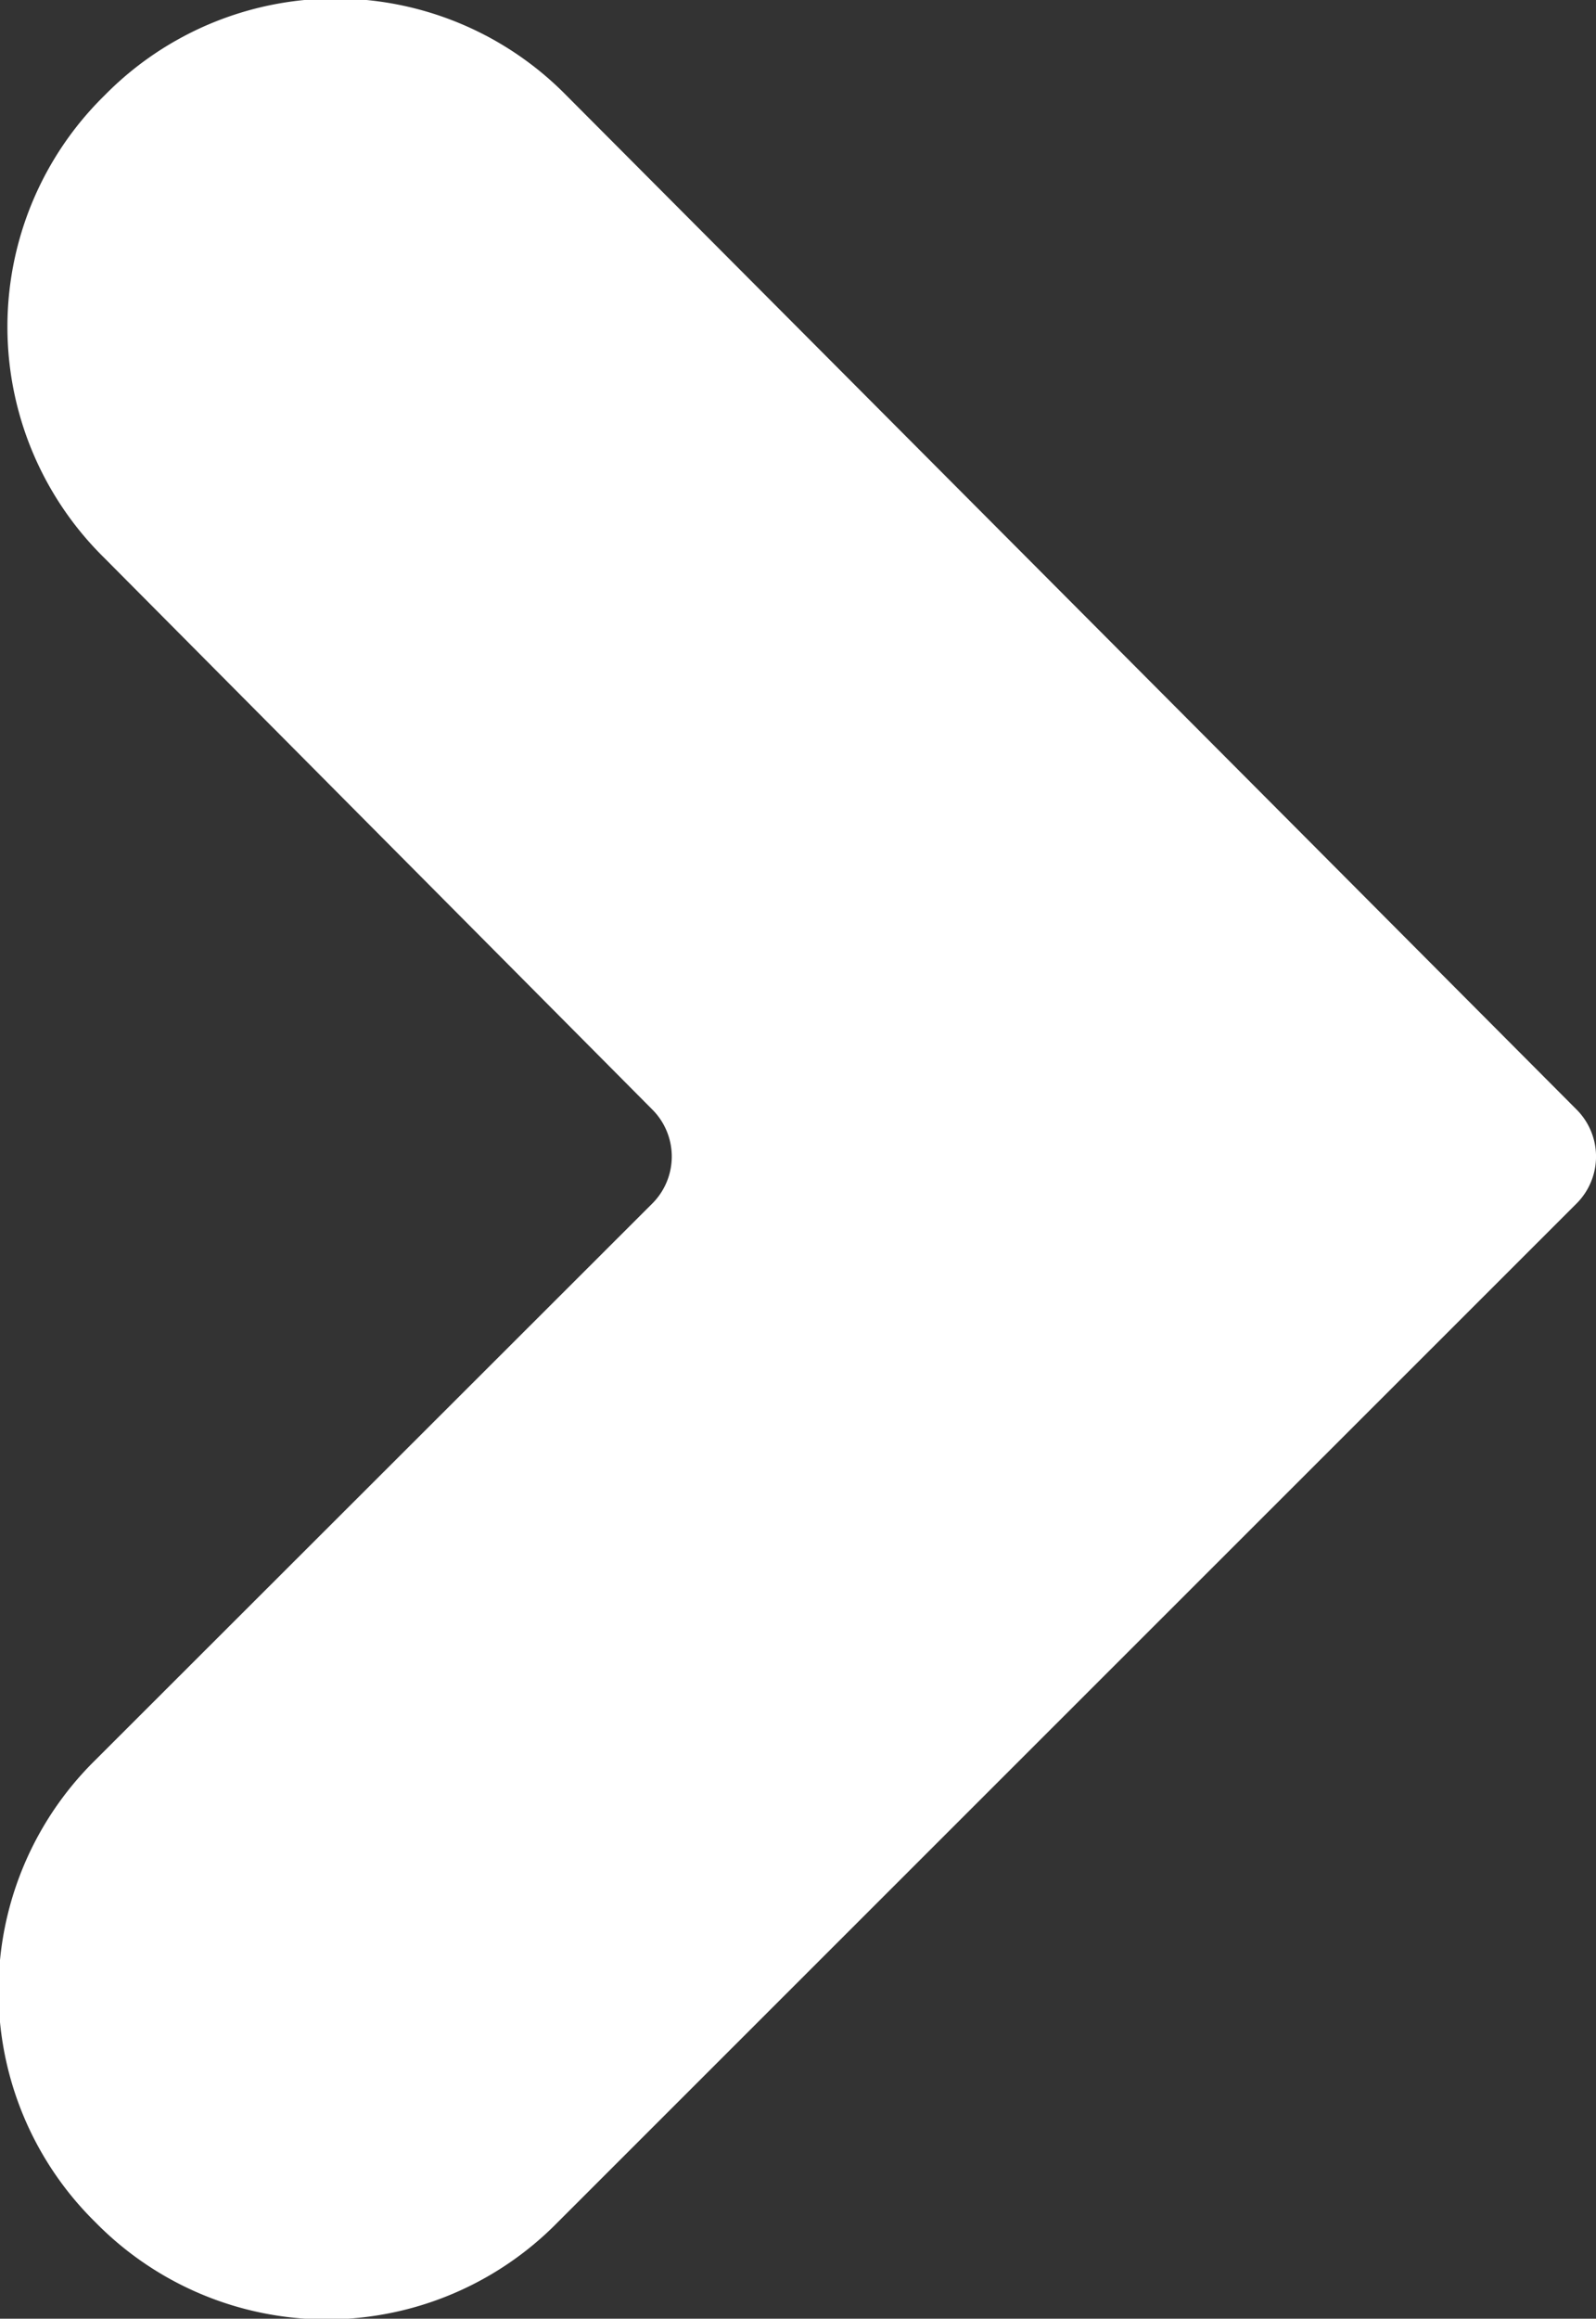 <svg xmlns="http://www.w3.org/2000/svg" viewBox="0 0 19.72 28.63"><rect x="0" y="0" width="19.72" height="28.63" fill="#333333" stroke="none"/><defs><style>.cls-1{fill:#fff;}</style></defs><title>0729icon3</title><g id="图层_2" data-name="图层 2"><g id="图层_1-2" data-name="图层 1"><path class="cls-1" d="M8.06,14.86,1.18,21.73a4,4,0,0,0,0,5.71h0a4,4,0,0,0,5.71,0L19.48,14.86a.82.82,0,0,0,0-1.16L7,1.18a4,4,0,0,0-5.71,0h0a4,4,0,0,0,0,5.71L8.06,13.7A.82.82,0,0,1,8.06,14.86Z"/></g></g></svg>